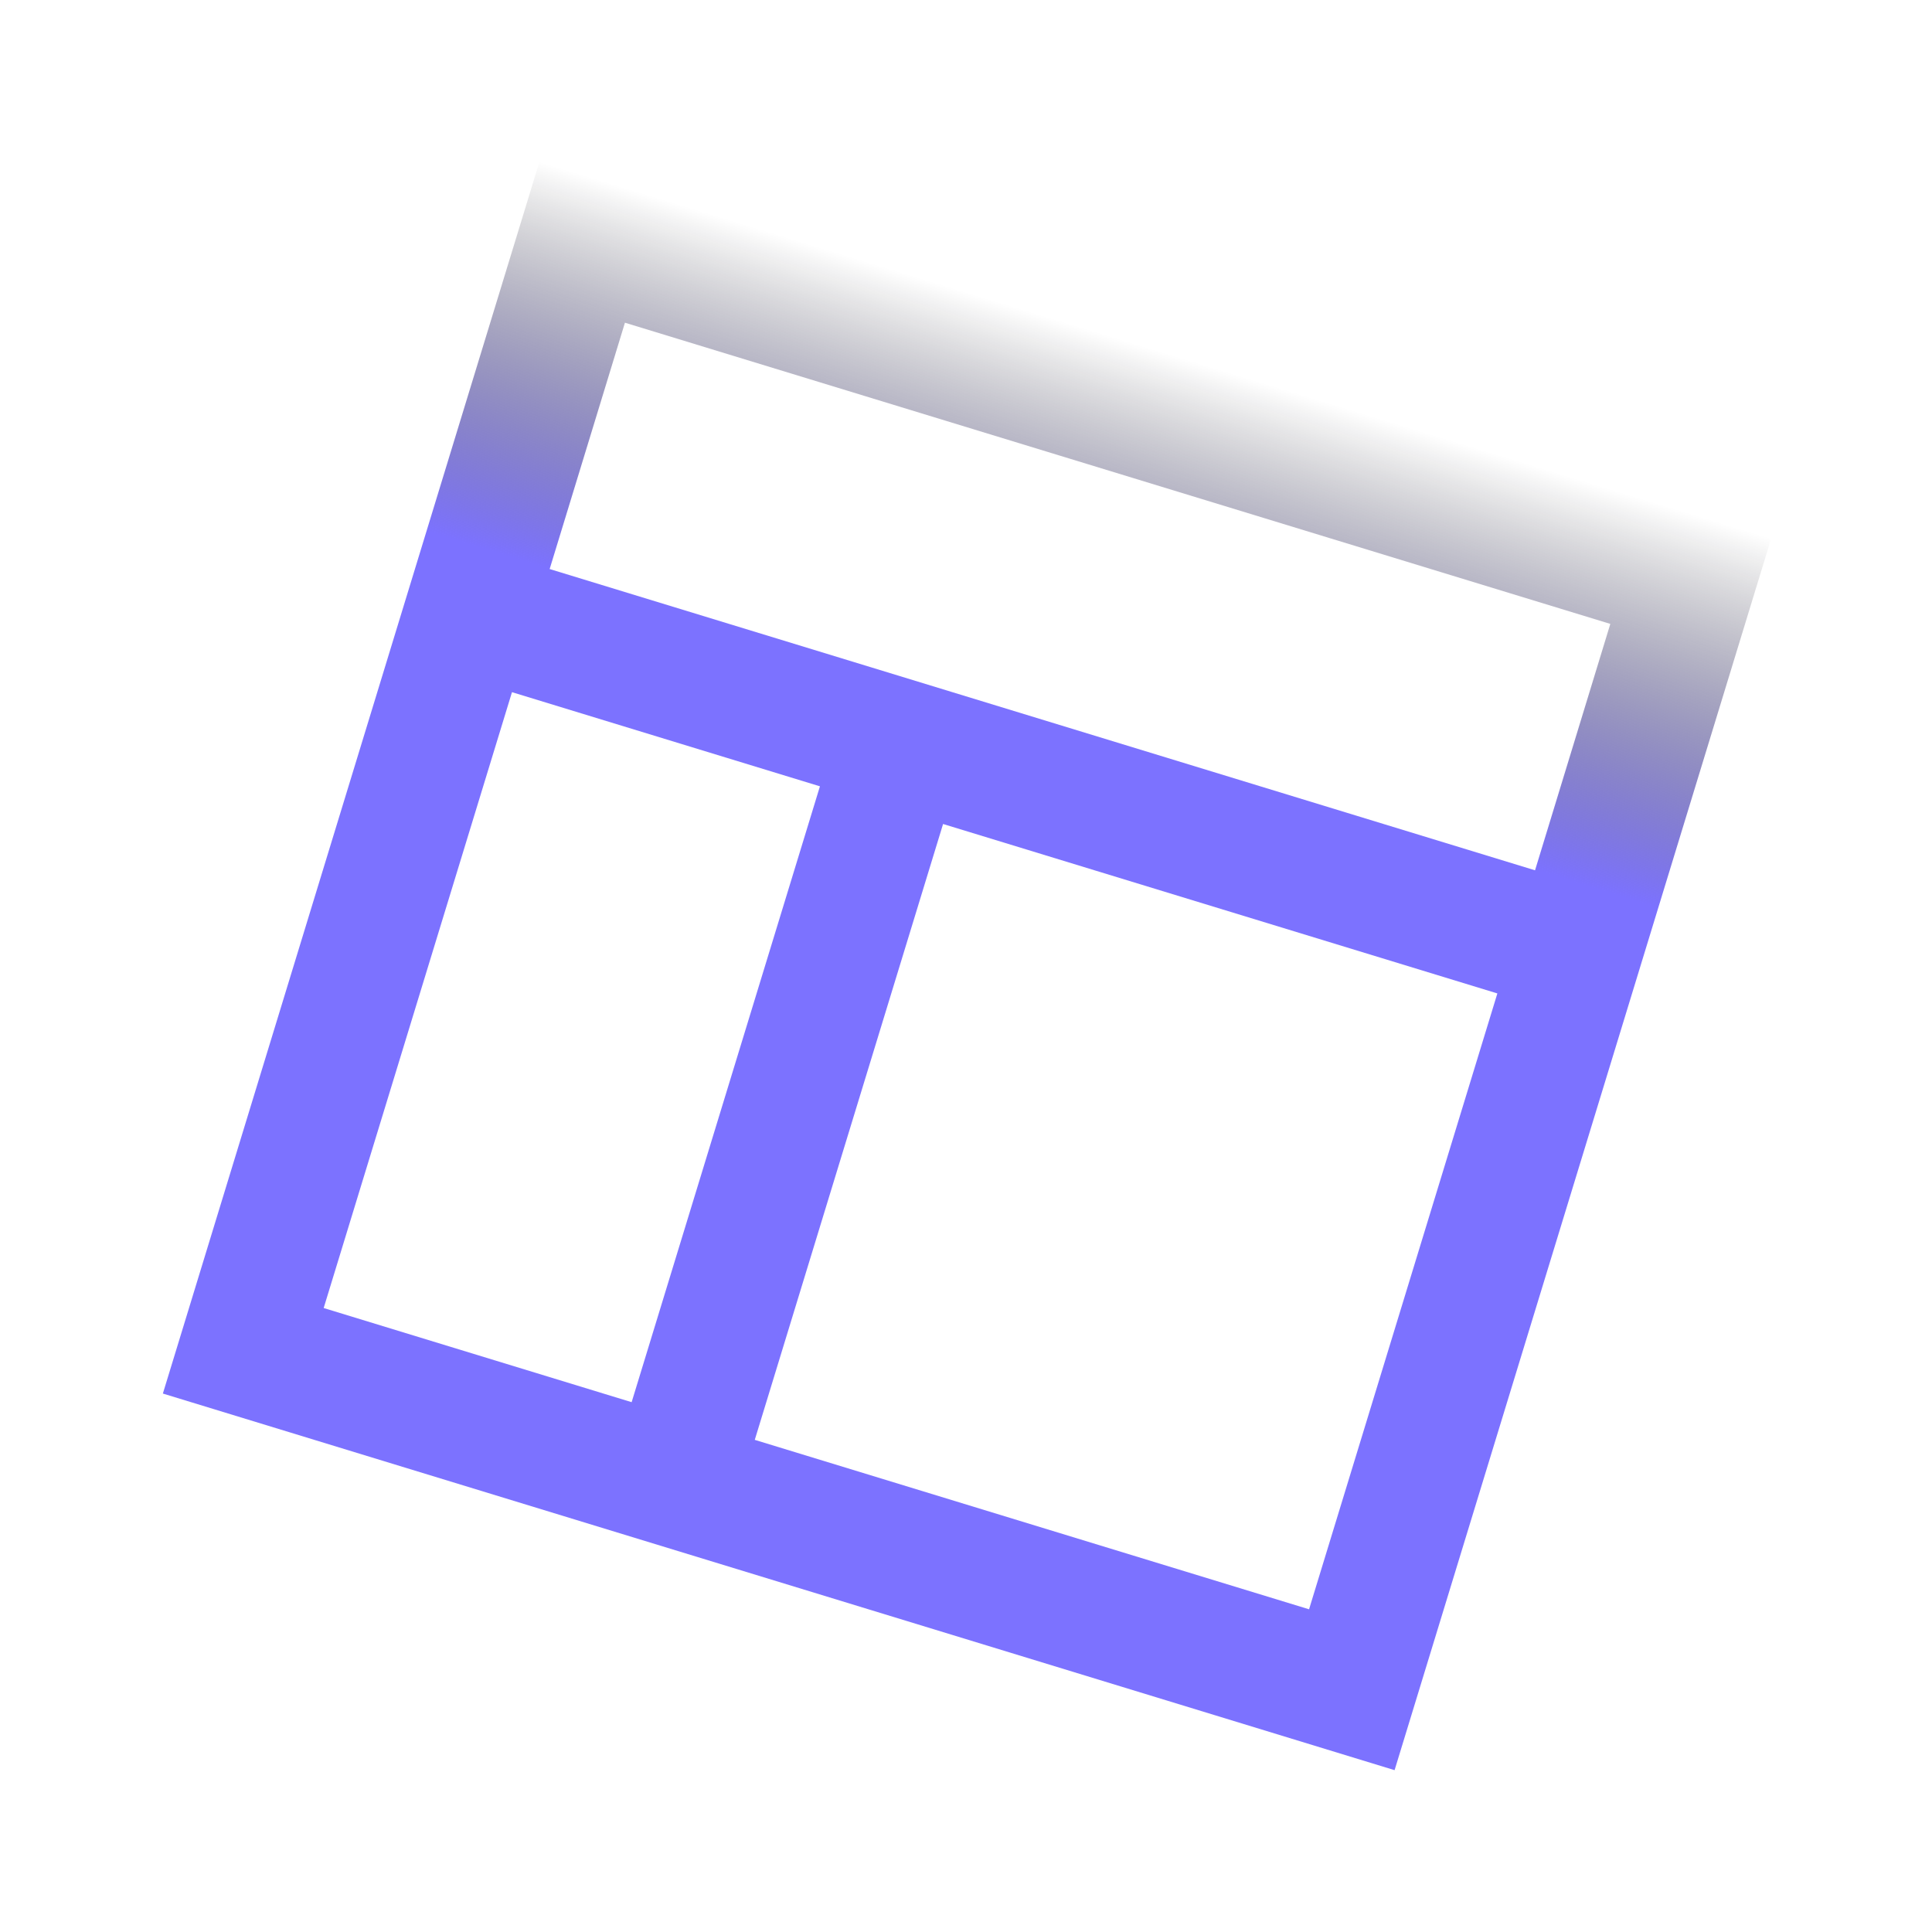 <svg width="30" height="30" viewBox="0 0 30 30" fill="none" xmlns="http://www.w3.org/2000/svg">
<g id="tdesign:template" clip-path="url(#clip0_4923_13138)">
<path id="Vector" d="M8.376 2.513L27.503 8.361L21.655 27.487L2.529 21.639L8.376 2.513ZM9.704 5.011L8.535 8.836L23.836 13.514L25.005 9.688L9.704 5.011ZM23.251 15.426L14.644 12.795L11.72 22.358L20.327 24.989L23.251 15.426ZM9.808 21.773L12.732 12.21L7.95 10.748L5.026 20.311L9.808 21.773Z" fill="url(#paint0_linear_4923_13138)"/>
</g>
<defs>
<linearGradient id="paint0_linear_4923_13138" x1="17.94" y1="5.437" x2="12.092" y2="24.563" gradientUnits="userSpaceOnUse">
<stop stop-opacity="0"/>
<stop offset="0.3" stop-color="#7C72FF"/>
</linearGradient>
<clipPath id="clip0_4923_13138">
<rect width="24" height="24" fill="white" transform="translate(7.049 0.016) rotate(17)"/>
</clipPath>
</defs>
</svg>
